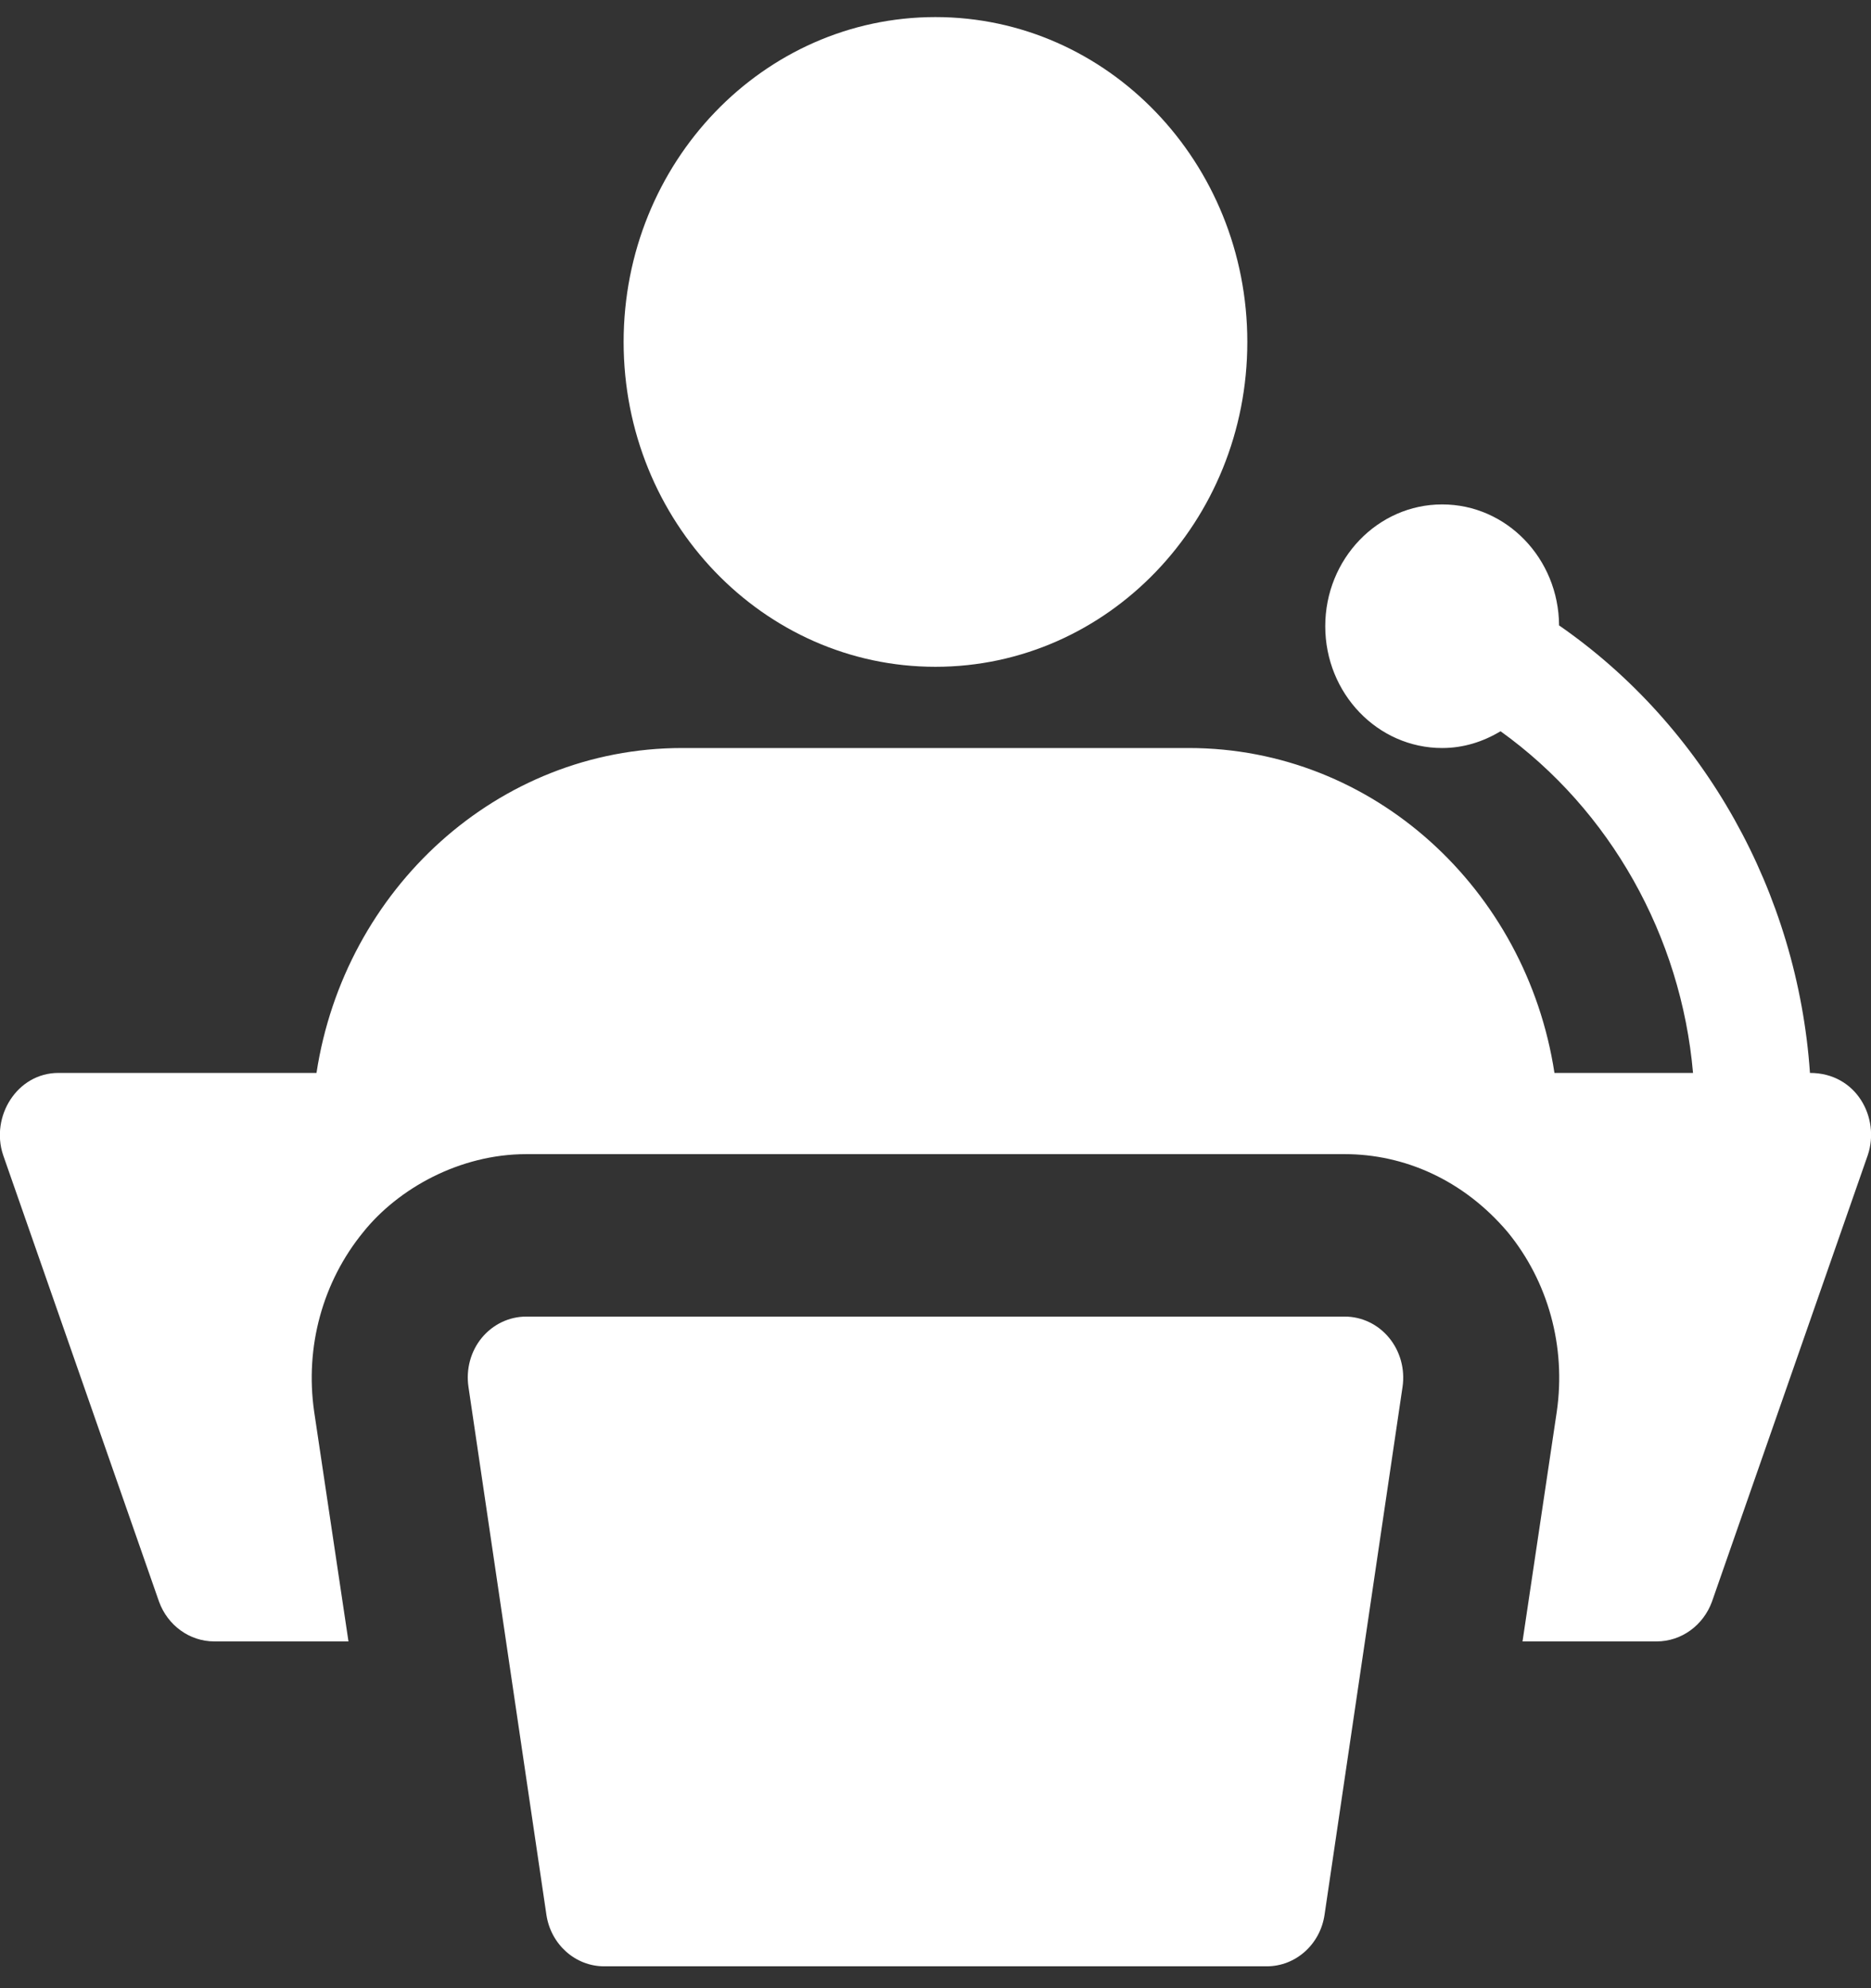 <svg width="32" height="34" viewBox="0 0 32 34" fill="none" xmlns="http://www.w3.org/2000/svg">
<rect x="0" y="0" width="32" height="34" fill="#333333" stroke="none"/>
<g clipPath="url(#clip0_381_4299)">
<path d="M21.666 33.626H10.333C9.84 33.626 9.42 33.251 9.345 32.743L8.012 23.715C7.968 23.415 8.05 23.108 8.241 22.877C8.432 22.647 8.708 22.515 9 22.515H23C23.292 22.515 23.569 22.648 23.758 22.878C23.948 23.109 24.032 23.415 23.988 23.716L22.654 32.744C22.58 33.251 22.16 33.626 21.666 33.626Z" fill="white"/>
<path d="M15.999 11.403C18.945 11.403 21.333 8.916 21.333 5.848C21.333 2.779 18.945 0.292 15.999 0.292C13.054 0.292 10.666 2.779 10.666 5.848C10.666 8.916 13.054 11.403 15.999 11.403Z" fill="white"/>
<path d="M30.956 18.348C30.744 15.269 29.154 12.419 26.665 10.695C26.658 9.551 25.766 8.626 24.666 8.626C23.562 8.626 22.666 9.559 22.666 10.709C22.666 11.859 23.562 12.792 24.666 12.792C25.032 12.792 25.369 12.683 25.664 12.505C27.54 13.851 28.752 16.008 28.956 18.348H26.586C26.106 15.209 23.493 12.792 20.333 12.792H11.666C8.506 12.792 5.893 15.209 5.413 18.348H1C0.292 18.348 -0.166 19.095 0.053 19.751L2.72 27.39C2.866 27.793 3.24 28.07 3.666 28.07H5.96L5.373 24.14C5.213 23.029 5.52 21.917 6.213 21.07C6.808 20.327 7.86 19.737 9 19.737H23C24.006 19.737 25.022 20.169 25.786 21.07C26.48 21.917 26.786 23.029 26.626 24.14L26.04 28.07H28.333C28.76 28.07 29.133 27.793 29.28 27.39L31.946 19.751C32.157 19.119 31.754 18.348 30.956 18.348Z" fill="white"/>
</g>
<defs>
<clipPath id="clip0_381_4299">
<rect width="32" height="33.334" fill="white" transform="translate(0 0.292)"/>
</clipPath>
</defs>
</svg>
